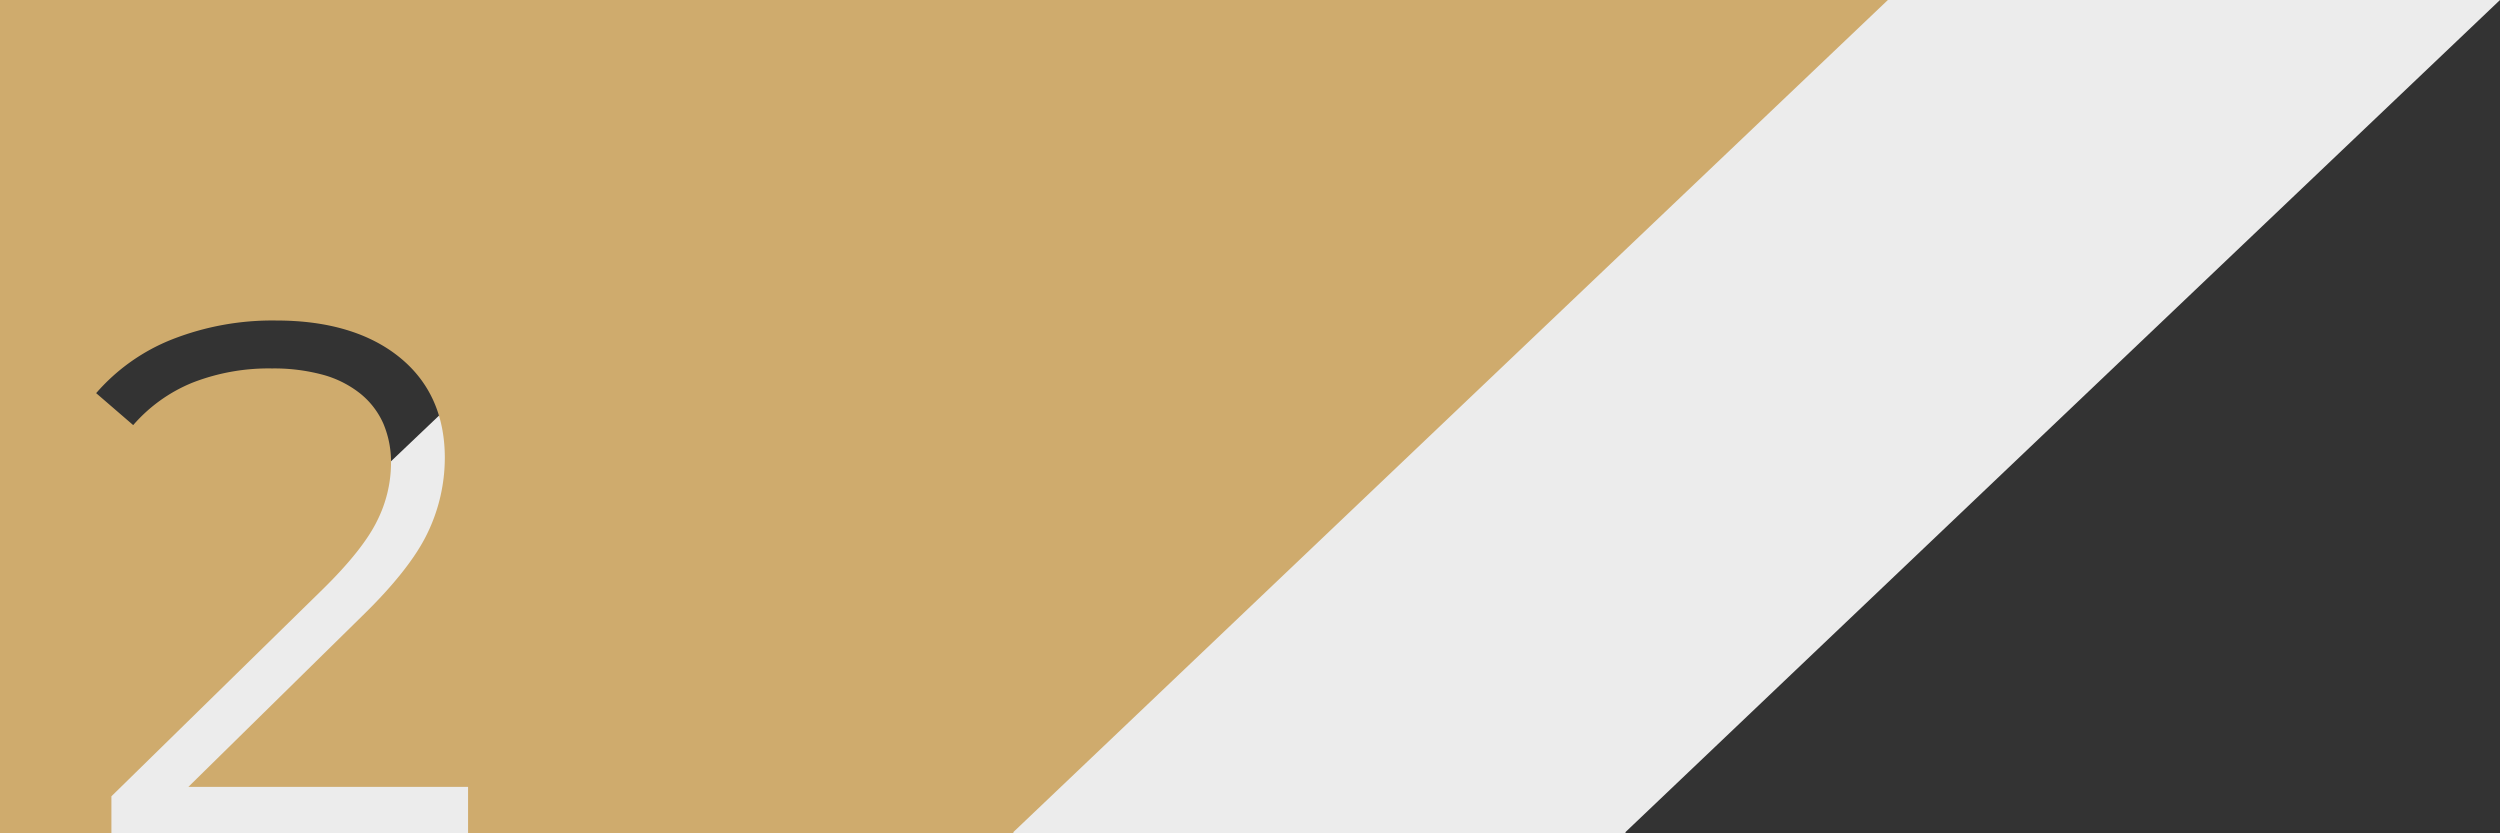 <svg xmlns="http://www.w3.org/2000/svg" width="390" height="130.001" viewBox="0 0 390 130.001">
  <rect x="0" y="0" width="390" height="130.001" fill="#333333" stroke="none"/>
  <g id="work-step-2" transform="translate(-1395 -1591)">
    <path id="Path_546" data-name="Path 546" d="M0,130,125.492,10.592V0H390L253.581,129.8v.2Z" transform="translate(1395 1591)" fill="#ececec"/>
    <path id="Path_516" data-name="Path 516" d="M17.38,130H0V0L157.918,0h136.59L158.09,129.8V130H73.017v-7.251H29.391L56.36,96.233C61.4,91.345,64.867,86.96,66.671,83.2a27.038,27.038,0,0,0,2.72-11.785c0-6.617-2.383-11.9-7.082-15.694S51.148,50,43.1,50a42.784,42.784,0,0,0-16.26,2.946A30.563,30.563,0,0,0,15,61.331l5.779,4.986a24.443,24.443,0,0,1,9.263-6.629,32.677,32.677,0,0,1,12.38-2.21,29.2,29.2,0,0,1,7.918.977,16.228,16.228,0,0,1,5.85,2.932A12.491,12.491,0,0,1,59.8,66.077a15.427,15.427,0,0,1,1.2,6.246,20.263,20.263,0,0,1-2.21,9.008c-1.466,2.97-4.306,6.535-8.442,10.595L17.38,124.221V130Z" transform="translate(1395 1591)" fill="#cfab6d"/>
  </g>
</svg>
